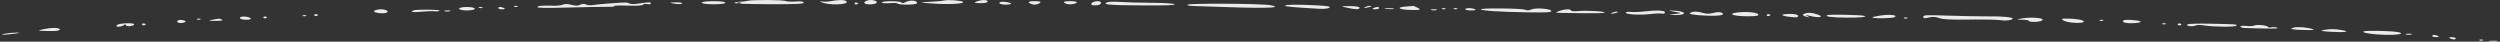 <svg width="660" height="11" viewBox="0 0 660 11" fill="none" xmlns="http://www.w3.org/2000/svg">
<rect x="0" y="0" width="660" height="11" fill="#333333" stroke="none"/>
<path fill-rule="evenodd" clip-rule="evenodd" d="M197.256 0.23C196.83 0.356 195.977 0.46 195.361 0.46C194.745 0.46 194.087 0.598 193.897 0.766C193.686 0.954 197.157 1.085 202.855 1.104C210.389 1.129 212.157 1.049 212.157 0.685C212.157 0.386 211.463 0.289 210.091 0.395C208.955 0.483 207.764 0.43 207.446 0.278C206.749 -0.056 198.355 -0.096 197.256 0.23ZM219.441 0.291C218.615 0.446 217.453 0.486 216.857 0.381C216.261 0.275 216.405 0.419 217.176 0.701C219.035 1.381 223.526 1.272 223.526 0.546C223.526 -0.048 221.814 -0.154 219.441 0.291ZM228.333 0.45C227.603 1.014 229.541 1.404 230.967 0.981C232.07 0.654 231.277 0 229.777 0C229.302 0 228.652 0.203 228.333 0.45ZM239.124 0.53C238.538 0.829 238.044 0.901 238.026 0.69C237.988 0.215 232.828 0.175 232.828 0.649C232.828 0.84 233.739 0.921 234.895 0.831C236.032 0.743 236.962 0.796 236.962 0.949C236.962 1.101 238.125 1.226 239.546 1.226C241.106 1.226 242.13 1.051 242.13 0.785C242.13 0.088 240.296 -0.067 239.124 0.53ZM249.259 0.133C248.964 0.221 247.588 0.355 246.201 0.43C242.376 0.639 242.378 0.657 246.264 0.933C250.483 1.232 254.791 0.999 254.238 0.5C253.832 0.133 250.169 -0.136 249.259 0.133ZM257.812 0.396C256.975 0.695 257.197 0.803 258.719 0.837C259.852 0.862 260.734 0.689 260.734 0.441C260.734 -0.107 259.281 -0.129 257.812 0.396ZM185.284 0.715C185.284 0.965 186.49 1.124 188.385 1.124C190.279 1.124 191.486 0.965 191.486 0.715C191.486 0.466 190.279 0.307 188.385 0.307C186.49 0.307 185.284 0.466 185.284 0.715ZM263.834 0.776C263.834 1.024 264.532 1.226 265.385 1.226C266.237 1.226 266.935 1.103 266.935 0.953C266.935 0.802 266.237 0.599 265.385 0.502C264.44 0.395 263.834 0.502 263.834 0.776ZM271.728 0.766C272.056 1.019 272.69 1.226 273.136 1.226C273.583 1.226 274.216 1.019 274.544 0.766C274.946 0.455 274.491 0.307 273.136 0.307C271.781 0.307 271.326 0.455 271.728 0.766ZM281.048 0.779C281.725 1.303 283.631 1.238 284.269 0.671C284.496 0.468 283.734 0.307 282.557 0.307C281.071 0.307 280.619 0.448 281.048 0.779ZM288.305 0.736C287.659 1.236 288.527 1.59 289.817 1.353C290.991 1.138 290.965 0.307 289.784 0.307C289.276 0.307 288.611 0.5 288.305 0.736ZM292.217 0.632C290.988 1.223 292.808 1.376 301.697 1.429C307.98 1.467 310.345 1.381 310.058 1.124C309.822 0.915 307.317 0.755 304.008 0.739C300.903 0.724 297.133 0.62 295.631 0.508C294.058 0.391 292.61 0.443 292.217 0.632ZM160.906 0.902C159.151 1.027 157.206 1.222 156.585 1.336C155.962 1.45 155.131 1.388 154.737 1.199C154.223 0.952 153.785 0.967 153.194 1.251C152.536 1.566 152.055 1.57 150.831 1.268C149.738 0.999 149.091 0.987 148.593 1.226C148.209 1.411 147.12 1.54 146.176 1.512C143.106 1.423 141.875 1.527 141.875 1.874C141.875 2.115 144.242 2.15 149.885 1.993C154.29 1.871 158.967 1.785 160.278 1.803C161.588 1.821 162.441 1.73 162.173 1.602C161.905 1.473 163.507 1.42 165.734 1.483C168.344 1.557 169.781 1.471 169.781 1.24C169.781 1.044 170.246 0.969 170.815 1.073C171.383 1.177 171.848 1.116 171.848 0.938C171.848 0.533 171.203 0.53 168.742 0.921C167.448 1.126 166.594 1.126 166.166 0.921C165.458 0.581 165.438 0.581 160.906 0.902ZM177.016 0.734C177.016 0.8 177.714 0.934 178.566 1.031C179.419 1.128 180.117 1.073 180.117 0.91C180.117 0.747 179.419 0.613 178.566 0.613C177.714 0.613 177.016 0.667 177.016 0.734ZM195.62 0.766C195.62 0.851 195.387 0.92 195.103 0.92C194.819 0.92 194.586 0.851 194.586 0.766C194.586 0.682 194.819 0.613 195.103 0.613C195.387 0.613 195.62 0.682 195.62 0.766ZM225.593 0.92C225.593 1.145 225.903 1.236 226.282 1.124C226.66 1.012 226.66 0.828 226.282 0.715C225.903 0.603 225.593 0.695 225.593 0.92ZM313.445 1.259C313.445 1.41 314.027 1.55 314.737 1.572C315.448 1.594 316.959 1.646 318.096 1.689C333.479 2.268 339.258 2.167 335.483 1.385C333.306 0.934 313.445 0.82 313.445 1.259ZM339.284 1.495C339.284 1.736 340.847 1.88 348.216 2.321C349.493 2.397 350.664 2.273 350.979 2.029C351.363 1.733 350.386 1.55 347.731 1.419C342.353 1.156 339.284 1.183 339.284 1.495ZM135.674 1.686C135.674 1.771 135.906 1.84 136.191 1.84C136.475 1.84 136.707 1.771 136.707 1.686C136.707 1.602 136.475 1.533 136.191 1.533C135.906 1.533 135.674 1.602 135.674 1.686ZM355.541 2.021C357.904 2.553 358.921 2.556 358.921 2.031C358.921 1.785 357.837 1.61 356.316 1.61C353.917 1.61 353.856 1.642 355.541 2.021ZM360.373 1.887C359.915 2.106 360.089 2.158 360.828 2.022C362.02 1.804 362.428 1.533 361.566 1.533C361.315 1.533 360.778 1.692 360.373 1.887ZM371.008 1.748C368.29 1.957 369.483 2.601 372.654 2.637C374.982 2.663 375.22 2.588 374.342 2.1C373.778 1.788 373.218 1.549 373.096 1.569C372.974 1.588 372.035 1.669 371.008 1.748ZM121.204 2.299C121.204 2.555 122.123 2.759 123.271 2.759C124.419 2.759 125.338 2.555 125.338 2.299C125.338 2.044 124.419 1.84 123.271 1.84C122.123 1.84 121.204 2.044 121.204 2.299ZM126.372 1.993C126.372 2.077 126.604 2.146 126.889 2.146C127.173 2.146 127.405 2.077 127.405 1.993C127.405 1.909 127.173 1.84 126.889 1.84C126.604 1.84 126.372 1.909 126.372 1.993ZM131.54 2.146C131.54 2.315 132.033 2.453 132.634 2.453C133.236 2.453 133.441 2.315 133.09 2.146C132.739 1.978 132.247 1.84 131.995 1.84C131.744 1.84 131.54 1.978 131.54 2.146ZM362.538 2.146C362.187 2.315 362.393 2.453 362.994 2.453C363.596 2.453 364.089 2.315 364.089 2.146C364.089 1.978 363.884 1.84 363.633 1.84C363.382 1.84 362.89 1.978 362.538 2.146ZM365.963 2.356C366.708 2.444 367.6 2.433 367.943 2.331C368.286 2.23 367.676 2.157 366.587 2.17C365.383 2.185 365.138 2.258 365.963 2.356ZM380.626 2.299C380.626 2.384 380.858 2.453 381.142 2.453C381.427 2.453 381.659 2.384 381.659 2.299C381.659 2.215 381.427 2.146 381.142 2.146C380.858 2.146 380.626 2.215 380.626 2.299ZM383.726 2.299C383.726 2.384 383.959 2.453 384.243 2.453C384.527 2.453 384.76 2.384 384.76 2.299C384.76 2.215 384.527 2.146 384.243 2.146C383.959 2.146 383.726 2.215 383.726 2.299ZM386.827 2.453C386.827 2.621 387.552 2.759 388.438 2.759C389.324 2.759 389.762 2.621 389.411 2.453C389.059 2.284 388.335 2.146 387.799 2.146C387.264 2.146 386.827 2.284 386.827 2.453ZM390.961 2.454C390.961 2.813 395.869 3.137 403.105 3.255C408.151 3.338 409.565 3.266 409.565 2.928C409.565 2.315 405.4 1.976 404.268 2.497C403.631 2.789 403.134 2.812 402.589 2.573C401.717 2.192 390.961 2.081 390.961 2.454ZM98.911 2.794C98.02 3.221 100.711 3.749 101.934 3.386C102.927 3.092 101.97 2.453 100.533 2.453C100.032 2.453 99.302 2.606 98.911 2.794ZM109.238 2.734C107.972 3.105 109.098 3.325 111.127 3.102C112.407 2.962 114.034 2.908 114.744 2.982C115.455 3.056 116.036 2.973 116.036 2.797C116.036 2.501 110.216 2.447 109.238 2.734ZM377.869 2.657C378.248 2.769 378.868 2.769 379.248 2.657C379.626 2.545 379.316 2.453 378.558 2.453C377.801 2.453 377.491 2.545 377.869 2.657ZM411.632 2.913C410.595 3.283 410.62 3.376 411.764 3.393C412.544 3.405 415.414 3.45 418.141 3.494C420.869 3.537 423.307 3.474 423.56 3.352C424.231 3.03 419.03 2.703 416.712 2.921C415.606 3.025 414.733 2.963 414.733 2.78C414.733 2.309 413.13 2.377 411.632 2.913ZM117.414 2.964C117.793 3.076 118.414 3.076 118.793 2.964C119.171 2.851 118.861 2.759 118.103 2.759C117.346 2.759 117.036 2.851 117.414 2.964ZM433.853 3.045C432.717 3.178 431.206 3.223 430.494 3.144C429.784 3.065 429.202 3.144 429.202 3.319C429.202 3.817 432.794 4.032 435.678 3.706C437.115 3.544 438.573 3.495 438.915 3.597C439.258 3.698 439.538 3.551 439.538 3.27C439.538 2.727 437.312 2.639 433.853 3.045ZM442.076 3.105C444.083 3.471 444.083 3.475 442.076 3.708C440.227 3.923 440.26 3.944 442.456 3.964C445.489 3.992 445.177 2.965 442.111 2.828C440.08 2.738 440.08 2.741 442.076 3.105ZM425.487 3.42C425.029 3.639 425.203 3.691 425.942 3.555C427.133 3.337 427.542 3.066 426.68 3.066C426.428 3.066 425.892 3.225 425.487 3.42ZM446.301 3.351C445.521 3.725 447.144 4.006 450.908 4.147C454.064 4.265 455.655 3.915 454.493 3.357C454.038 3.139 453.343 3.155 452.322 3.406C451.184 3.686 450.529 3.69 449.623 3.421C448.176 2.992 447.096 2.969 446.301 3.351ZM458.094 3.381C456.068 3.753 458.013 4.292 461.379 4.292C463.79 4.292 464.416 4.171 464.147 3.756C463.785 3.198 460.278 2.981 458.094 3.381ZM476.173 3.706C475.792 3.889 476.065 4.2 476.781 4.396C477.797 4.674 477.892 4.651 477.216 4.292C476.465 3.894 476.586 3.889 478.123 4.259C480.328 4.79 481.642 4.474 479.867 3.84C478.325 3.289 477.132 3.246 476.173 3.706ZM82.963 3.986C82.963 4.21 83.273 4.302 83.652 4.19C84.03 4.078 84.03 3.894 83.652 3.781C83.273 3.669 82.963 3.761 82.963 3.986ZM466.41 3.986C466.41 4.21 466.72 4.302 467.1 4.19C467.478 4.078 467.478 3.894 467.1 3.781C466.72 3.669 466.41 3.761 466.41 3.986ZM470.545 3.953C470.545 4.103 471.28 4.31 472.18 4.413C474.49 4.676 474.679 4.655 474.679 4.139C474.679 3.884 473.76 3.679 472.612 3.679C471.475 3.679 470.545 3.802 470.545 3.953ZM482.414 3.994C481.617 4.376 483.438 4.611 487.552 4.657C490.909 4.695 493.226 4.455 492.163 4.181C491.147 3.919 482.9 3.76 482.414 3.994ZM496.642 4.067C495.363 4.242 494.316 4.486 494.316 4.607C494.316 4.939 499.427 4.875 500.136 4.534C501.204 4.021 499.061 3.735 496.642 4.067ZM79.862 4.139C79.862 4.223 80.095 4.292 80.379 4.292C80.663 4.292 80.896 4.223 80.896 4.139C80.896 4.055 80.663 3.986 80.379 3.986C80.095 3.986 79.862 4.055 79.862 4.139ZM507.752 4.441C507.752 4.863 508.061 4.905 509.165 4.633C510.243 4.367 510.9 4.399 511.928 4.767C512.956 5.134 514.894 5.229 520.075 5.164C523.814 5.116 527.495 5.193 528.255 5.333C529.062 5.482 530.134 5.44 530.831 5.234C532.596 4.71 529.812 4.288 524.806 4.32C522.532 4.334 517.765 4.245 514.212 4.123C508.449 3.925 507.752 3.959 507.752 4.441ZM63.325 4.727C63.325 4.993 64.062 5.212 64.961 5.212C65.862 5.212 66.415 5.048 66.189 4.848C65.55 4.279 63.325 4.185 63.325 4.727ZM69.526 4.599C69.526 4.824 69.837 4.916 70.216 4.803C70.594 4.691 70.594 4.507 70.216 4.394C69.837 4.282 69.526 4.374 69.526 4.599ZM502.585 4.752C502.585 4.836 502.817 4.905 503.101 4.905C503.386 4.905 503.618 4.836 503.618 4.752C503.618 4.668 503.386 4.599 503.101 4.599C502.817 4.599 502.585 4.668 502.585 4.752ZM533.591 4.899C532.263 5.159 532.3 5.203 533.85 5.207C534.844 5.21 535.658 5.36 535.658 5.541C535.658 5.722 536.473 5.824 537.467 5.767C538.461 5.71 539.276 5.459 539.276 5.208C539.276 4.663 535.769 4.473 533.591 4.899ZM51.956 5.059C51.956 5.143 52.189 5.212 52.473 5.212C52.757 5.212 52.99 5.143 52.99 5.059C52.99 4.974 52.757 4.905 52.473 4.905C52.189 4.905 51.956 4.974 51.956 5.059ZM56.09 5.212C54.843 5.451 55.006 5.51 56.926 5.514C58.258 5.516 59.031 5.383 58.674 5.212C57.906 4.844 58.014 4.844 56.09 5.212ZM544.839 5.452C545.999 6.095 550.128 6.277 550.128 5.686C550.128 5.262 547.95 4.905 545.356 4.905C544.236 4.905 544.104 5.044 544.839 5.452ZM46.788 5.672C46.788 5.953 47.289 6.133 47.9 6.073C48.51 6.013 49.011 5.832 49.011 5.672C49.011 5.512 48.51 5.331 47.9 5.271C47.289 5.211 46.788 5.391 46.788 5.672ZM554.262 5.365C554.262 5.45 554.495 5.519 554.779 5.519C555.063 5.519 555.296 5.45 555.296 5.365C555.296 5.281 555.063 5.212 554.779 5.212C554.495 5.212 554.262 5.281 554.262 5.365ZM560.464 5.672C560.464 5.925 561.366 6.132 562.47 6.132C565.069 6.132 566.094 5.637 563.99 5.398C561.41 5.104 560.464 5.177 560.464 5.672ZM30.911 6.592C30.584 6.845 30.728 7.052 31.231 7.052C31.735 7.052 32.381 6.879 32.668 6.668C33.069 6.374 33.208 6.378 33.271 6.686C33.361 7.133 35.419 6.877 35.419 6.42C35.419 5.947 31.556 6.094 30.911 6.592ZM37.486 6.438C37.486 6.663 37.797 6.755 38.176 6.643C38.554 6.53 38.554 6.346 38.176 6.234C37.797 6.122 37.486 6.214 37.486 6.438ZM570.799 6.285C570.799 6.369 571.032 6.438 571.316 6.438C571.6 6.438 571.833 6.369 571.833 6.285C571.833 6.201 571.6 6.132 571.316 6.132C571.032 6.132 570.799 6.201 570.799 6.285ZM574.933 6.438C574.933 6.663 575.243 6.755 575.623 6.643C576.001 6.53 576.001 6.346 575.623 6.234C575.243 6.122 574.933 6.214 574.933 6.438ZM577.551 6.422C577.23 6.576 577.408 6.783 577.946 6.882C578.484 6.981 579.217 6.921 579.576 6.749C580.013 6.539 580.862 6.537 582.163 6.744C584.667 7.142 590.437 7.142 590.437 6.745C590.437 6.394 590.63 6.407 583.511 6.256C580.555 6.193 577.873 6.268 577.551 6.422ZM595.088 6.745C594.767 6.899 593.821 6.947 592.987 6.852C592.153 6.757 591.47 6.832 591.47 7.019C591.47 7.206 592.052 7.377 592.762 7.4C599.497 7.618 601.796 7.602 601.253 7.341C600.91 7.176 600.196 7.121 599.667 7.218C599.138 7.315 598.705 7.263 598.705 7.103C598.705 6.693 595.794 6.406 595.088 6.745ZM605.493 7.286C604.234 7.66 605.041 7.844 608.249 7.917C610.883 7.976 611.324 7.913 610.326 7.617C608.904 7.195 606.382 7.022 605.493 7.286ZM11.316 7.741C9.756 8.081 9.911 8.132 12.669 8.189C14.807 8.233 15.782 8.113 15.782 7.806C15.782 7.257 13.68 7.227 11.316 7.741ZM613.349 7.933C612.383 8.115 612.97 8.25 615.323 8.39C619.081 8.613 620.617 8.392 618.312 7.959C616.429 7.606 615.125 7.599 613.349 7.933ZM624.01 8.286C623.197 8.677 627.01 9.198 630.677 9.198C633.687 9.198 634.879 8.81 632.956 8.458C631.265 8.148 624.565 8.019 624.01 8.286ZM1.312 8.891C-0.577 9.253 1.055 9.253 3.896 8.891C5.259 8.717 5.435 8.622 4.413 8.611C3.56 8.601 2.165 8.728 1.312 8.891ZM635.223 9.096C635.603 9.208 636.223 9.208 636.602 9.096C636.98 8.983 636.67 8.891 635.913 8.891C635.155 8.891 634.845 8.983 635.223 9.096ZM642.114 9.504C642.114 9.673 642.607 9.811 643.209 9.811C643.81 9.811 644.016 9.673 643.664 9.504C643.313 9.336 642.821 9.198 642.57 9.198C642.319 9.198 642.114 9.336 642.114 9.504ZM646.765 10.117C647.117 10.286 647.608 10.424 647.86 10.424C648.111 10.424 648.315 10.286 648.315 10.117C648.315 9.949 647.822 9.811 647.221 9.811C646.619 9.811 646.414 9.949 646.765 10.117ZM654.517 10.577C654.517 10.662 654.749 10.731 655.034 10.731C655.318 10.731 655.55 10.662 655.55 10.577C655.55 10.493 655.318 10.424 655.034 10.424C654.749 10.424 654.517 10.493 654.517 10.577ZM657.424 10.94C658.169 11.029 659.061 11.018 659.404 10.916C659.748 10.814 659.138 10.742 658.048 10.755C656.844 10.77 656.599 10.842 657.424 10.94Z" fill="white" fill-opacity="0.9"/>
</svg>
